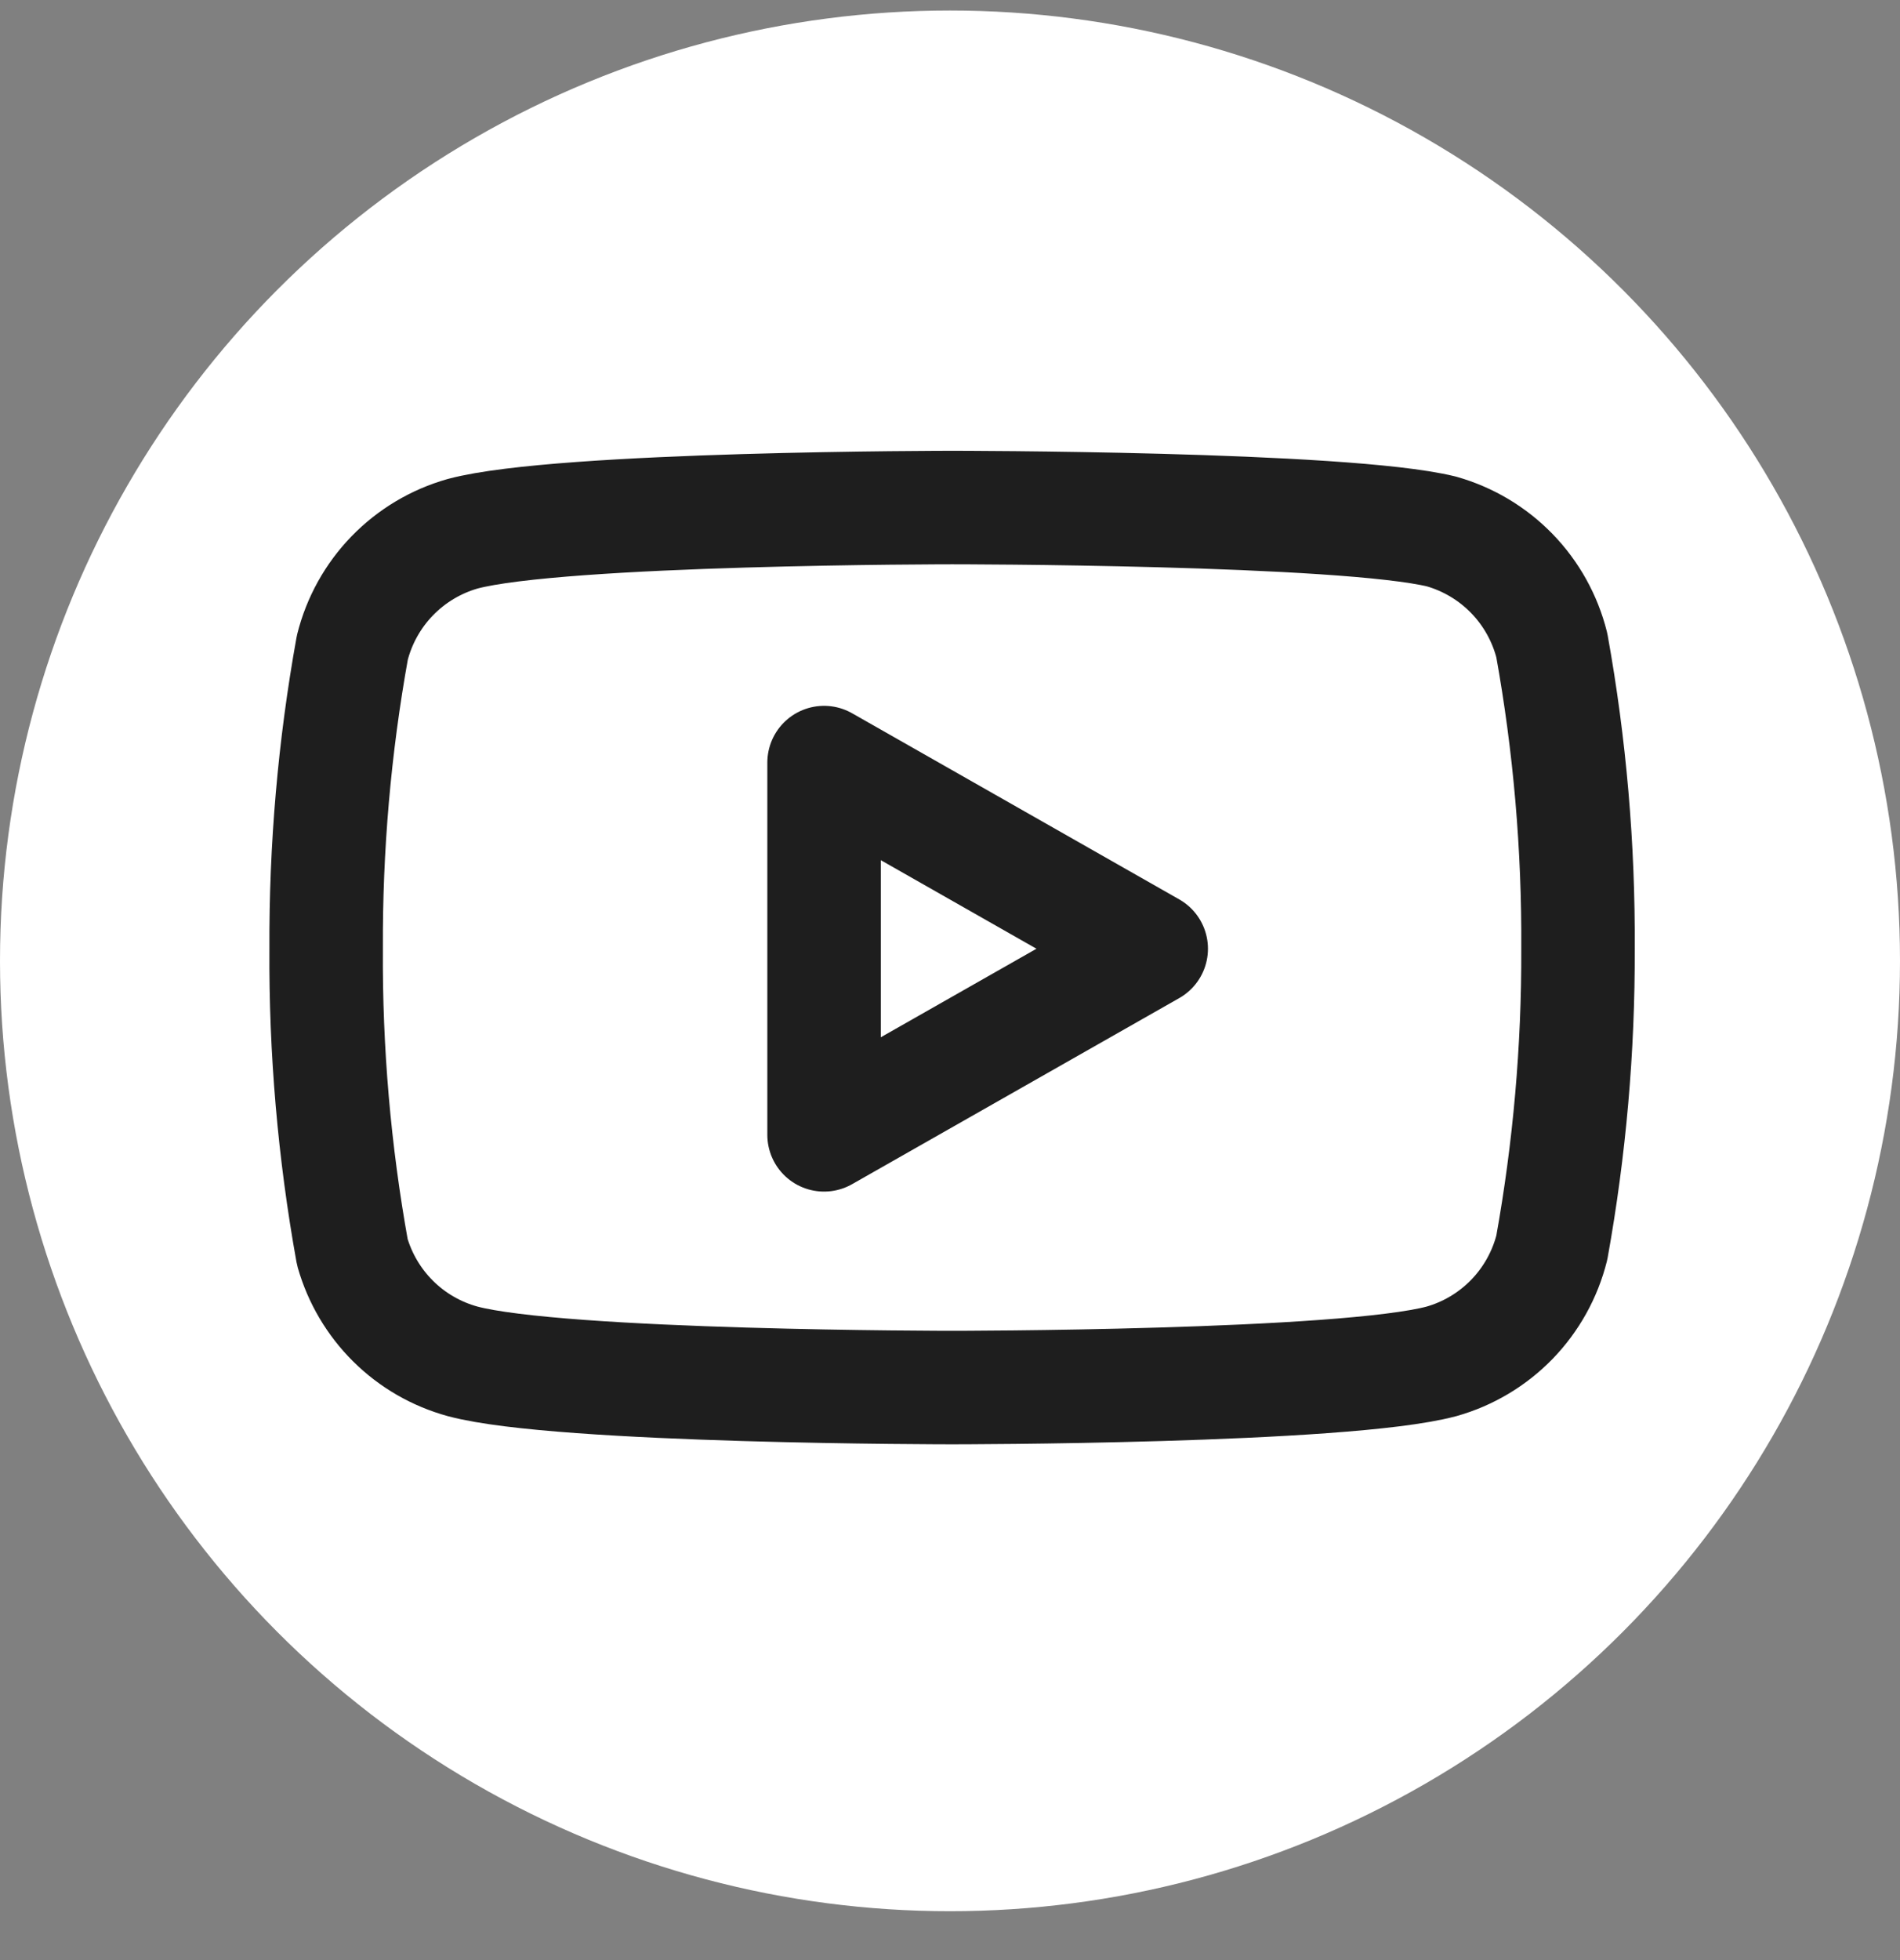 <svg width="32" height="33" viewBox="0 0 32 33" fill="none" xmlns="http://www.w3.org/2000/svg">
<rect x="0" y="0" width="32" height="33" fill="#808080" stroke="none"/>
<circle cx="16" cy="16.177" r="16" fill="white"/>
<g clip-path="url(#clip0_3050_3387)">
<path d="M26.136 10.865C26.022 10.41 25.79 9.993 25.464 9.657C25.137 9.32 24.728 9.076 24.277 8.948C22.628 8.545 16.035 8.545 16.035 8.545C16.035 8.545 9.442 8.545 7.793 8.986C7.342 9.114 6.933 9.358 6.606 9.695C6.28 10.031 6.048 10.448 5.934 10.903C5.632 12.576 5.485 14.273 5.493 15.973C5.482 17.685 5.63 19.395 5.934 21.08C6.06 21.521 6.297 21.922 6.622 22.244C6.948 22.567 7.351 22.799 7.793 22.92C9.442 23.361 16.035 23.361 16.035 23.361C16.035 23.361 22.628 23.361 24.277 22.92C24.728 22.793 25.137 22.548 25.464 22.212C25.79 21.875 26.022 21.459 26.136 21.004C26.435 19.343 26.583 17.66 26.577 15.973C26.587 14.26 26.44 12.55 26.136 10.865Z" stroke="#1E1E1E" stroke-width="1.911" stroke-linecap="round" stroke-linejoin="round"/>
<path d="M13.879 19.106L19.389 15.973L13.879 12.839V19.106Z" stroke="#1E1E1E" stroke-width="1.911" stroke-linecap="round" stroke-linejoin="round"/>
</g>
<defs>
<clipPath id="clip0_3050_3387">
<rect width="23" height="23" fill="white" transform="translate(4.535 4.712)"/>
</clipPath>
</defs>
</svg>

